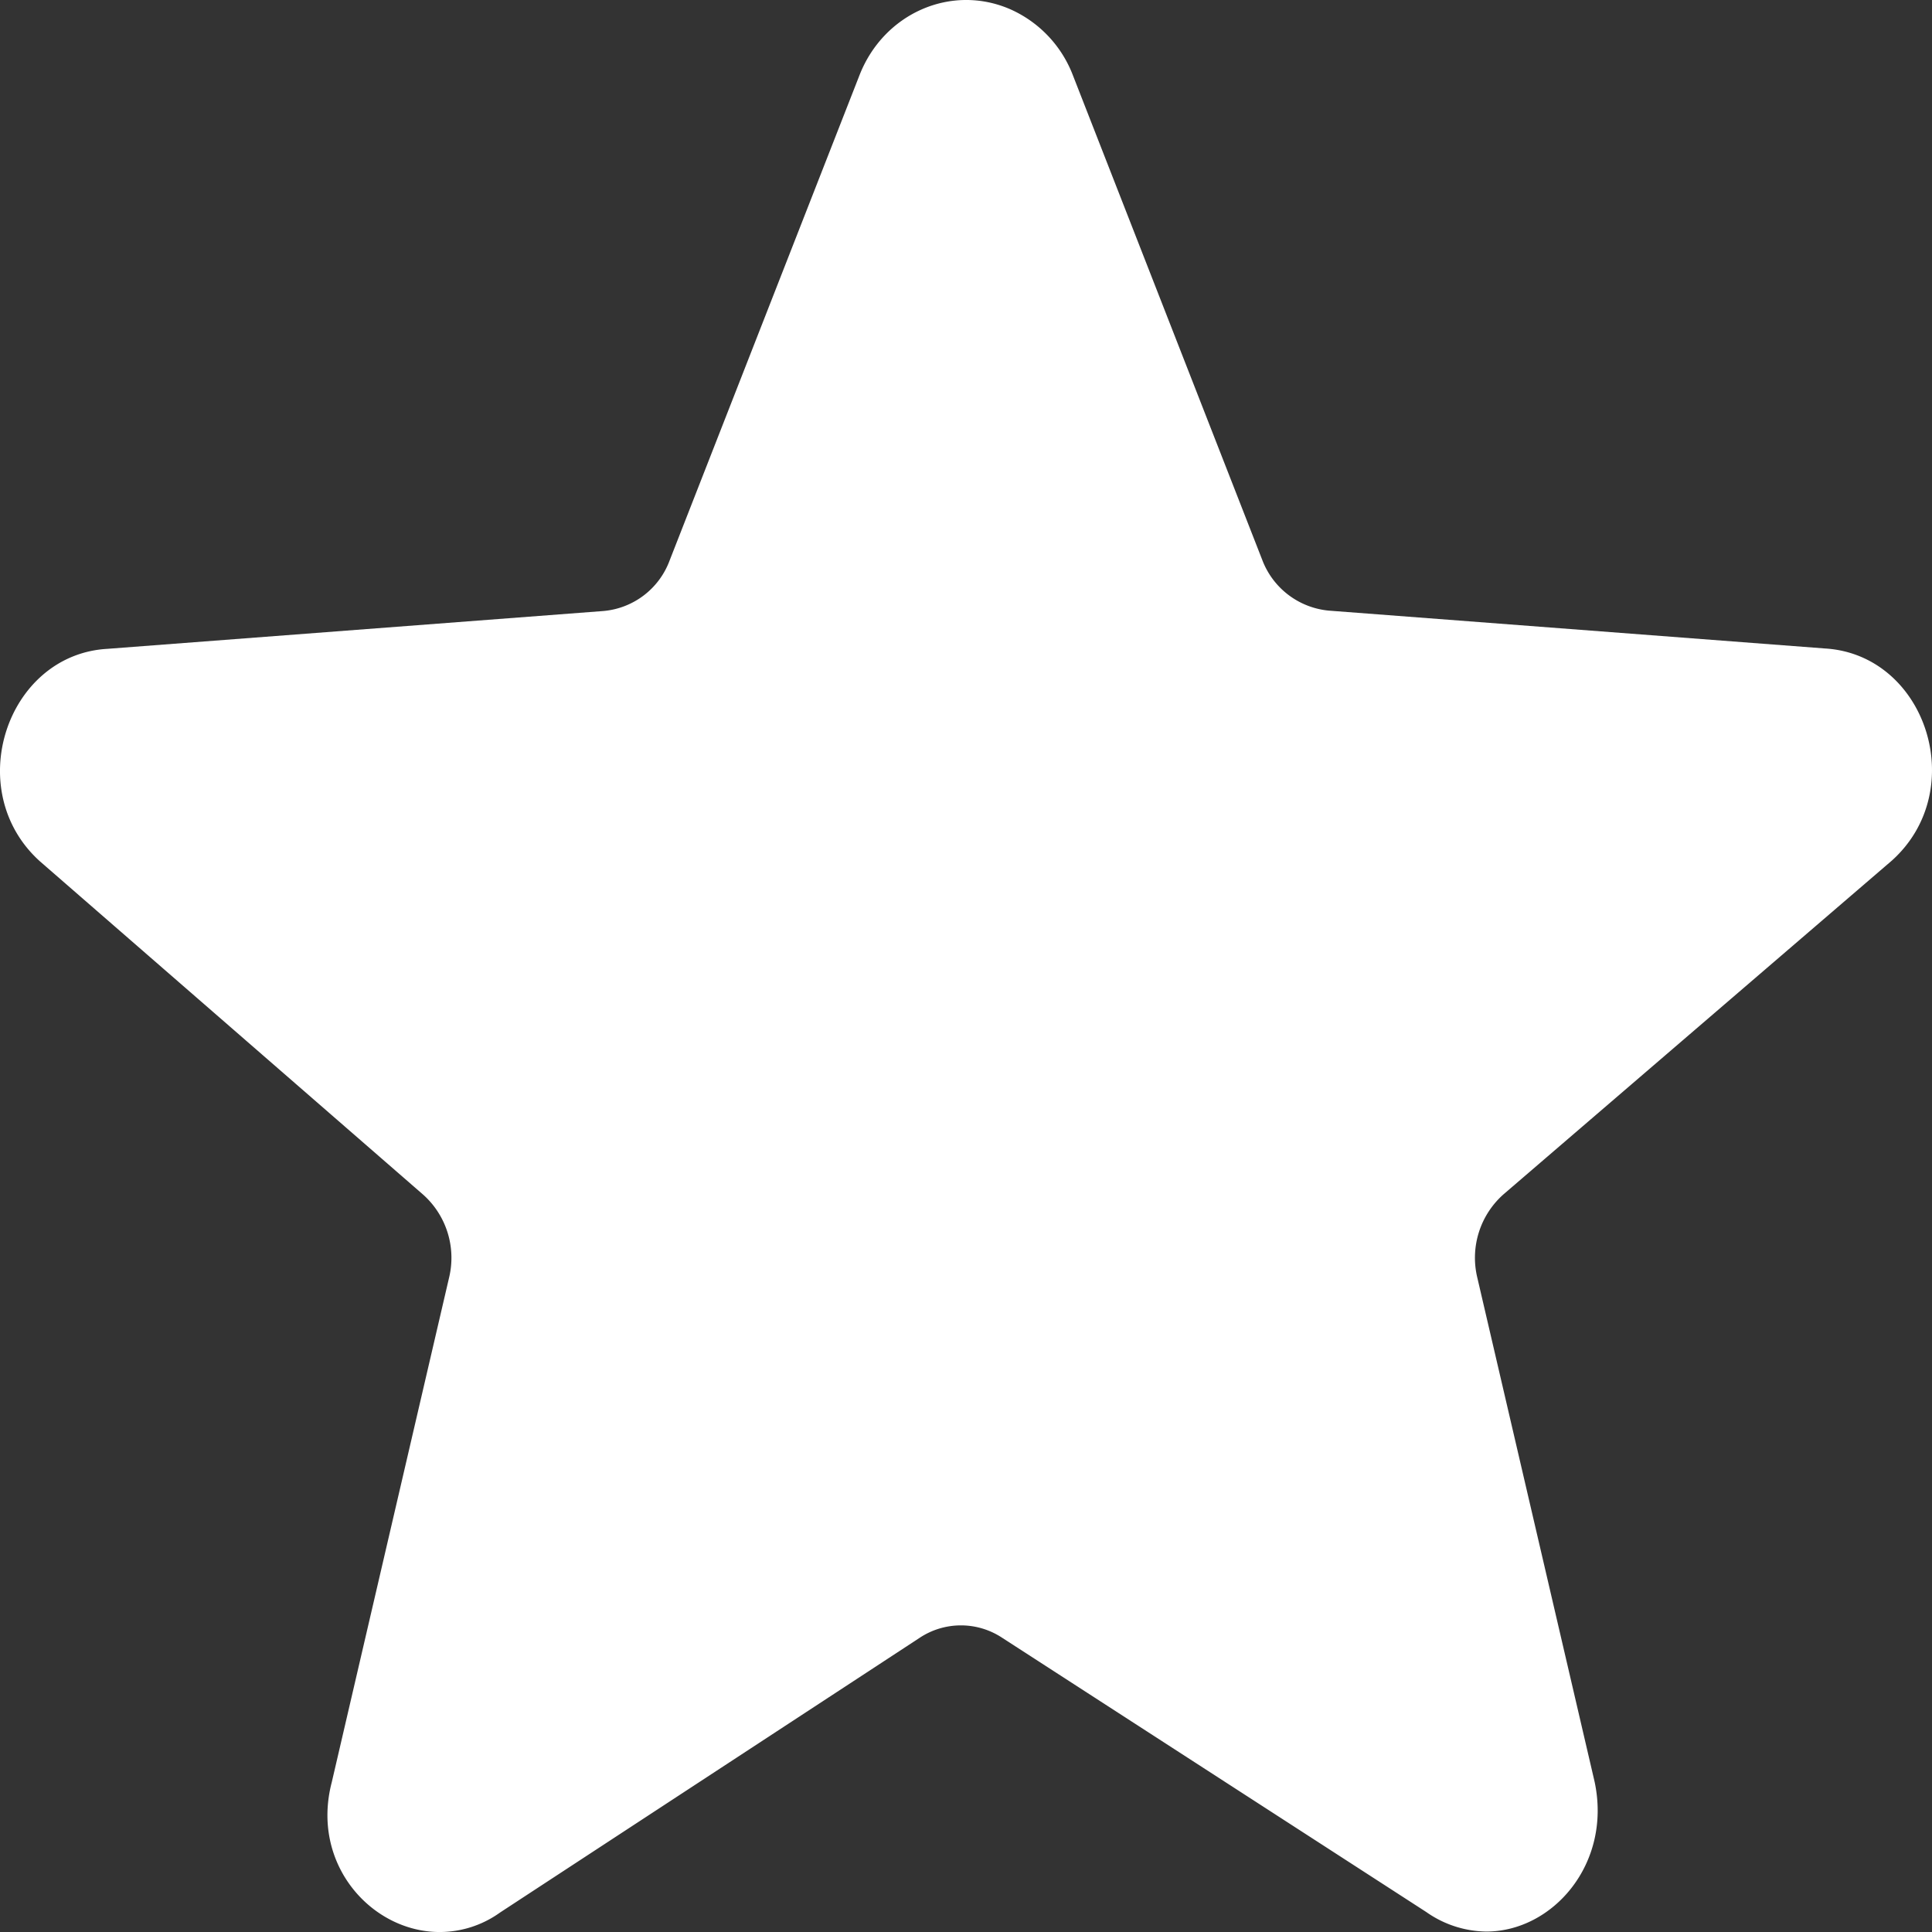 <svg xmlns="http://www.w3.org/2000/svg" width="100mm" height="100mm" viewBox="0 0 283.465 283.465"><rect x="0" y="0" width="283.465" height="283.465" fill="#333333" stroke="none"/><title>criticas</title><path d="M277.576,126.265l-56.95,48.942a12.433,12.433,0,0,0-3.886,12.2l17.224,74.023c2.552,12.022-6.147,21.969-15.89,21.969a15.605,15.605,0,0,1-8.815-2.868l-62.285-40.276a10.965,10.965,0,0,0-12.063.061L73.38,280.6a15.2,15.2,0,0,1-8.873,2.868c-9.975,0-18.964-9.947-15.832-21.969L65.9,187.412a12.423,12.423,0,0,0-3.828-12.144l-56.2-48.881C-5.666,116.013.945,96.058,15.734,95.2L88.516,89.65a11.424,11.424,0,0,0,9.743-7.445L126.1,11.05c3.551-9.1,13.441-13.447,22.089-9.71a17.394,17.394,0,0,1,9.228,9.71l27.779,71.094a11.6,11.6,0,0,0,9.743,7.445l72.782,5.553C282.563,96,289.117,115.891,277.576,126.265Z" style="fill:#fff"/></svg>
